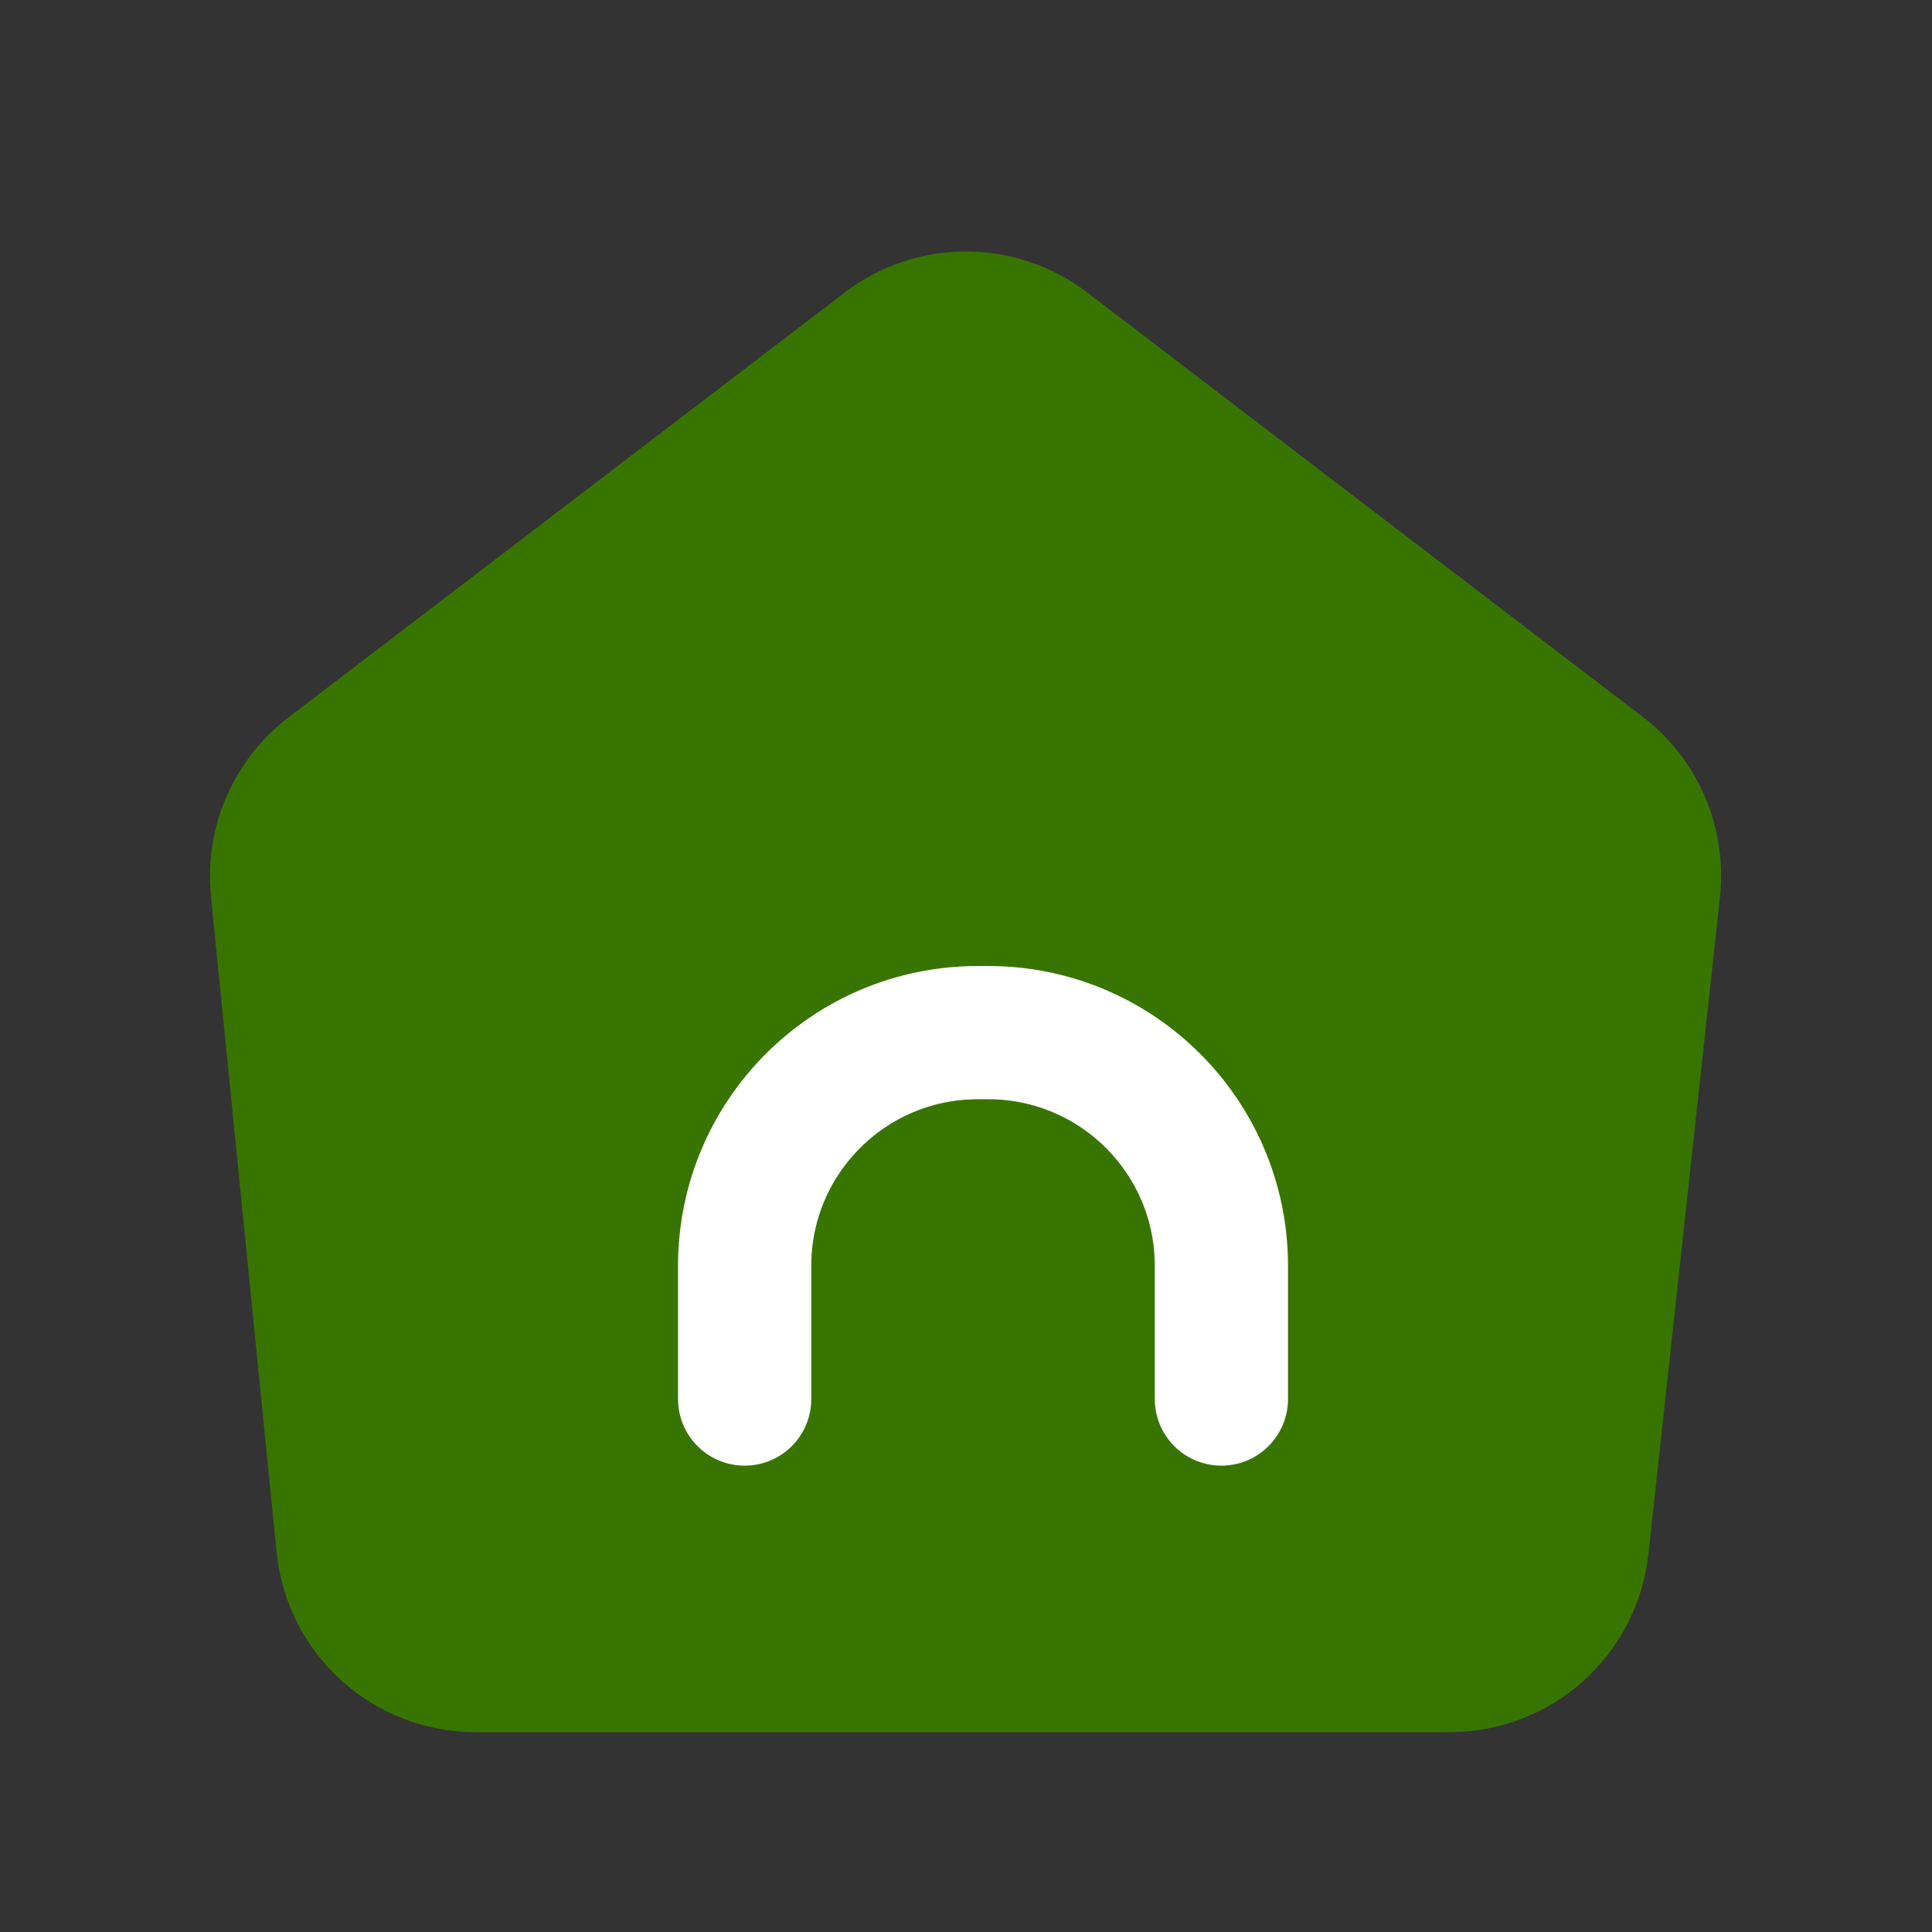 <svg width="58" height="58" viewBox="0 0 58 58" fill="none" xmlns="http://www.w3.org/2000/svg">
<rect x="0" y="0" width="58" height="58" fill="#333333" stroke="none"/>
<path d="M25.358 8.783C27.508 7.14 30.492 7.14 32.642 8.783L49.312 21.517C50.98 22.791 51.861 24.846 51.634 26.934L49.487 46.649C49.156 49.694 46.585 52 43.523 52H14.275C11.192 52 8.611 49.664 8.304 46.597L6.333 26.903C6.126 24.832 7.007 22.801 8.661 21.537L25.358 8.783Z" fill="#387500"/>
<path d="M36.667 42V38C36.667 34.134 33.533 31 29.667 31H29.355C25.489 31 22.355 34.134 22.355 38V42" stroke="white" stroke-width="4" stroke-linecap="round"/>
</svg>
